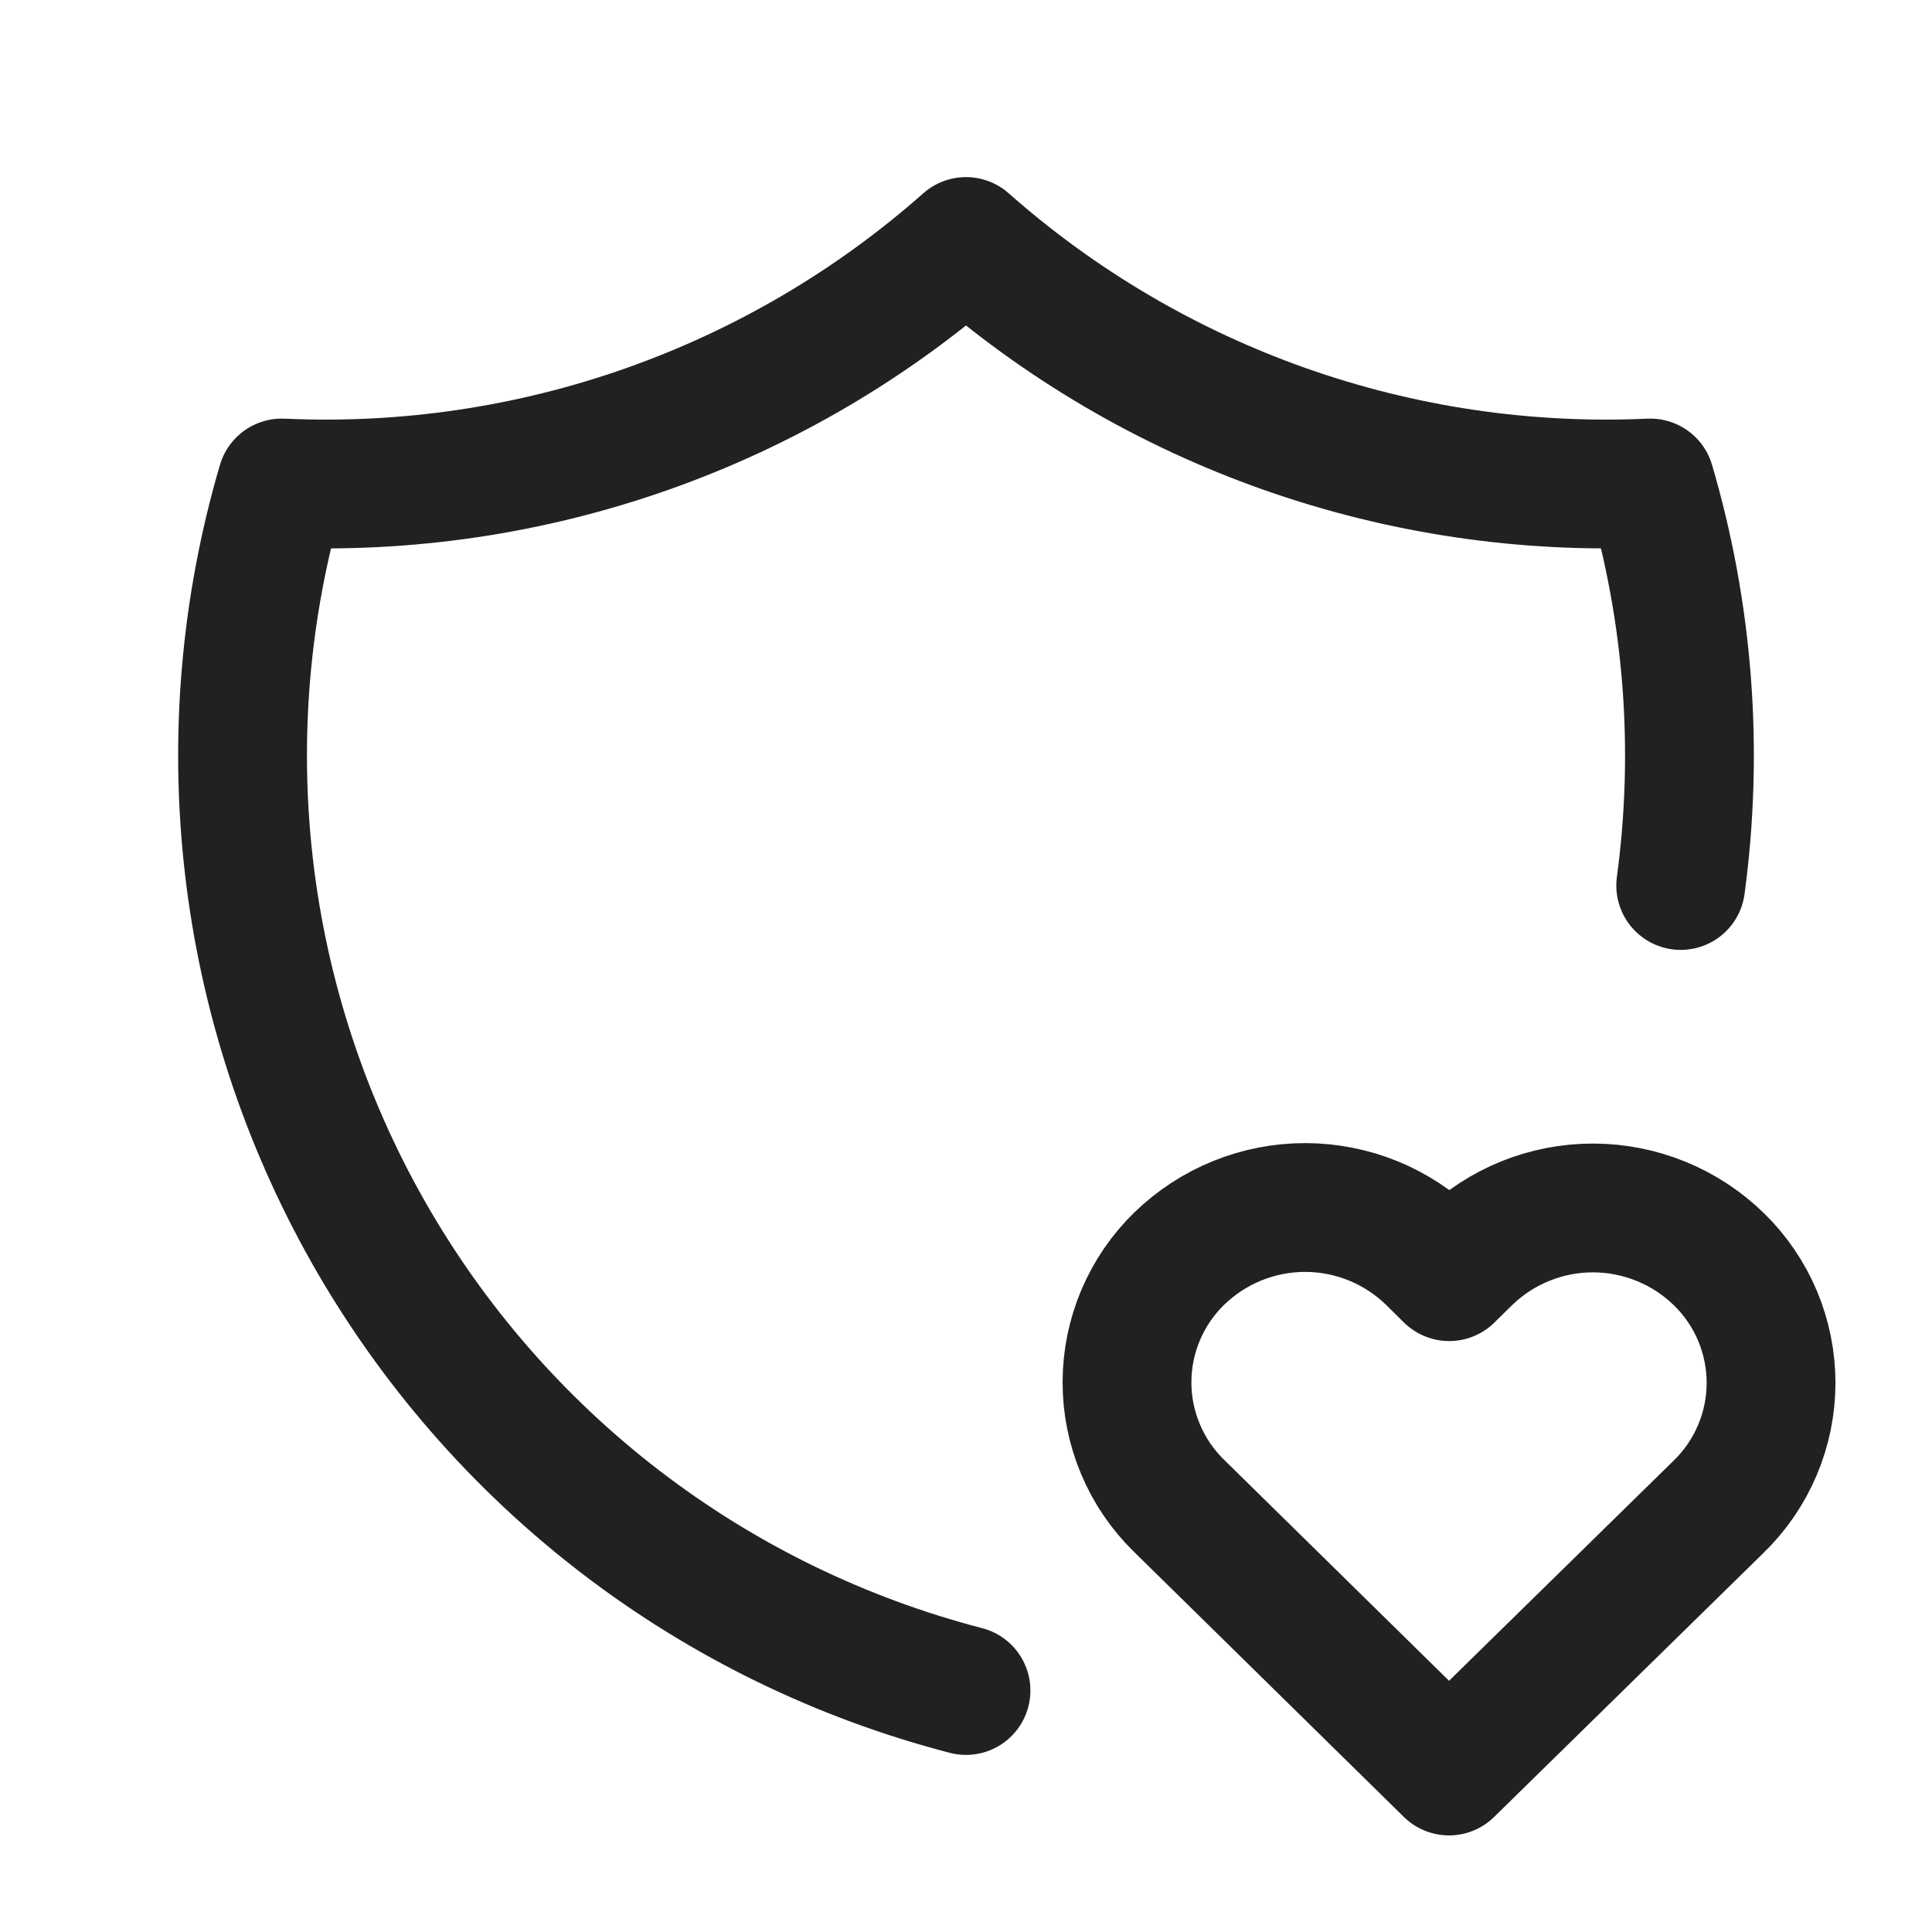 <svg width="30" height="30" viewBox="0 0 30 30" fill="none" xmlns="http://www.w3.org/2000/svg">
<path d="M15 26.25C13.054 25.745 11.229 24.855 9.634 23.631C8.04 22.407 6.707 20.875 5.716 19.126C4.725 17.377 4.095 15.446 3.865 13.449C3.635 11.452 3.808 9.429 4.375 7.5C8.269 7.678 12.08 6.333 15 3.75C17.92 6.333 21.731 7.678 25.625 7.5C26.221 9.527 26.381 11.657 26.098 13.75M22.5 27.5L26.688 23.395C26.944 23.146 27.149 22.848 27.288 22.518C27.428 22.189 27.5 21.835 27.501 21.477C27.501 21.119 27.43 20.765 27.292 20.435C27.153 20.105 26.95 19.806 26.694 19.556C26.172 19.045 25.47 18.759 24.74 18.757C24.009 18.756 23.307 19.04 22.783 19.549L22.503 19.824L22.224 19.549C21.702 19.038 21.001 18.752 20.27 18.75C19.54 18.749 18.838 19.033 18.314 19.541C18.057 19.79 17.853 20.088 17.713 20.418C17.573 20.747 17.501 21.101 17.5 21.459C17.499 21.817 17.57 22.171 17.709 22.501C17.847 22.831 18.05 23.13 18.306 23.38L22.5 27.5Z" stroke="#202121" stroke-width="2" stroke-linecap="round" stroke-linejoin="round"/>
</svg>
